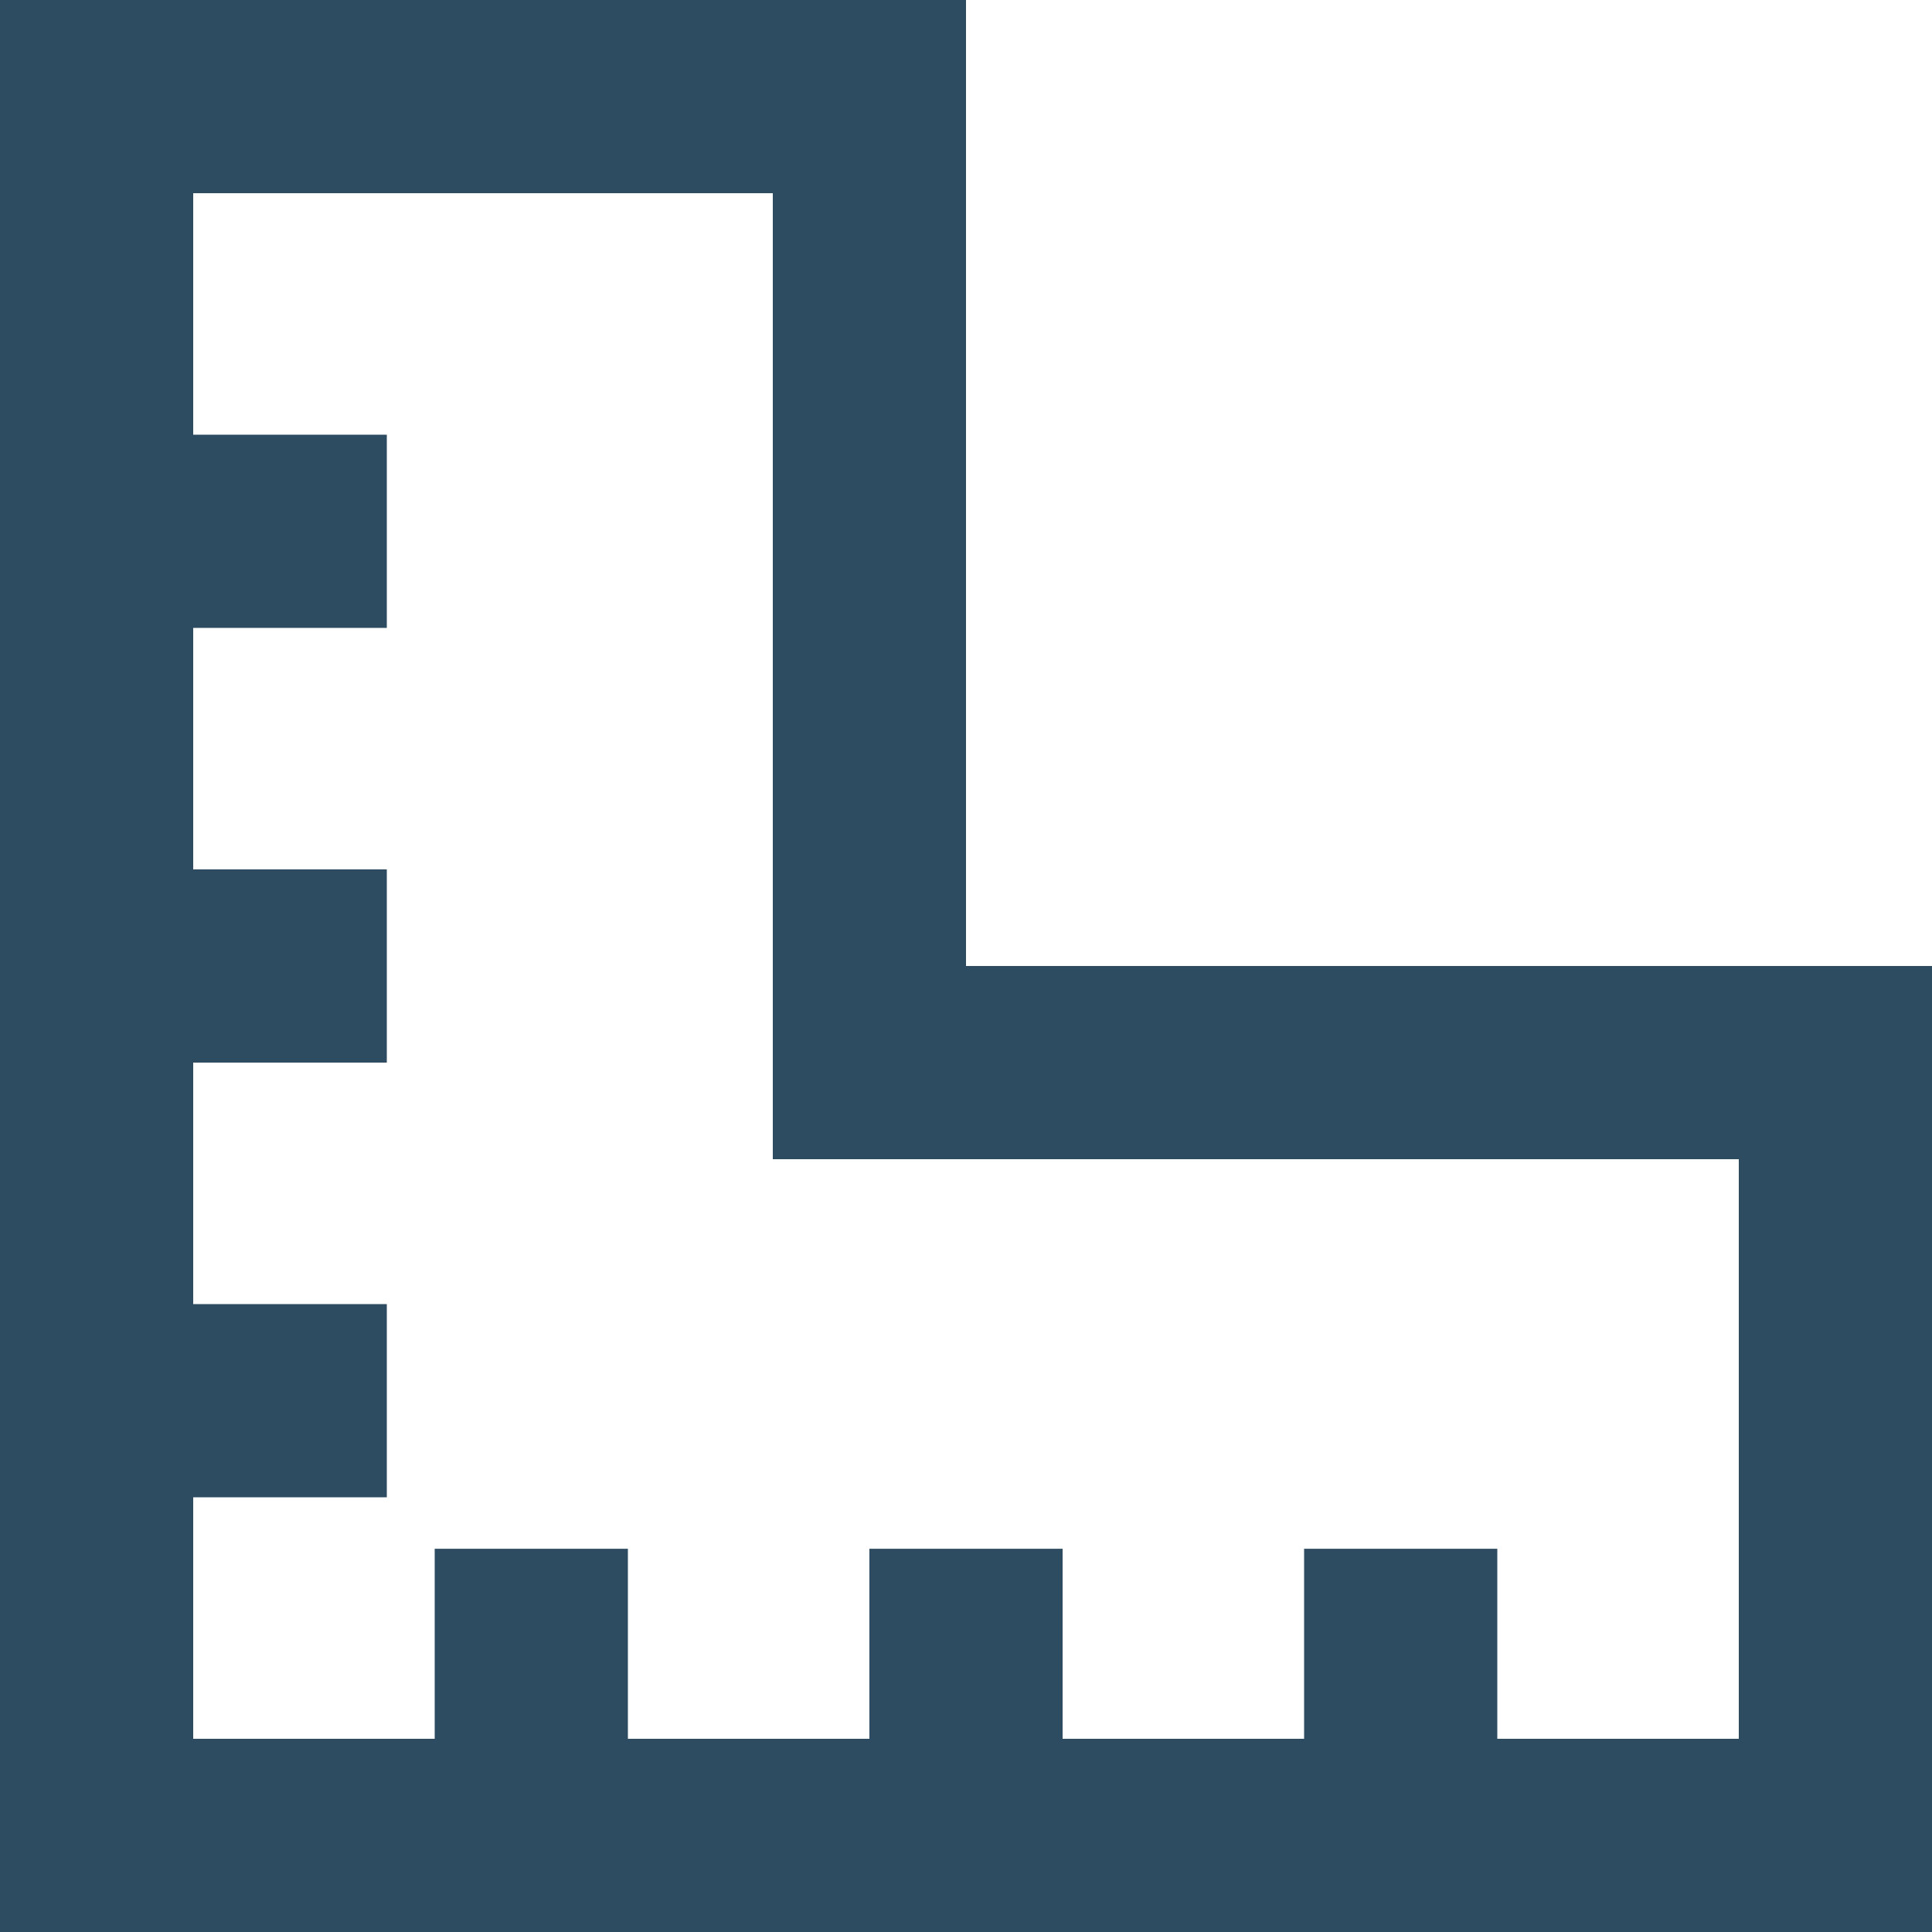 <svg width="14" height="14" viewBox="0 0 14 14" fill="none" xmlns="http://www.w3.org/2000/svg">
<path d="M0 0H7V7H14V14H0V0ZM1.4 1.4V3.15H2.803V4.55H1.4V6.3H2.803V7.7H1.4V9.45H2.803V10.85H1.4V12.6H3.15V11.223H4.55V12.6H6.3V11.223H7.7V12.6H9.45V11.223H10.85V12.6H12.6V8.4H5.6V1.4H1.4Z" fill="#2D4C62"/>
</svg>
